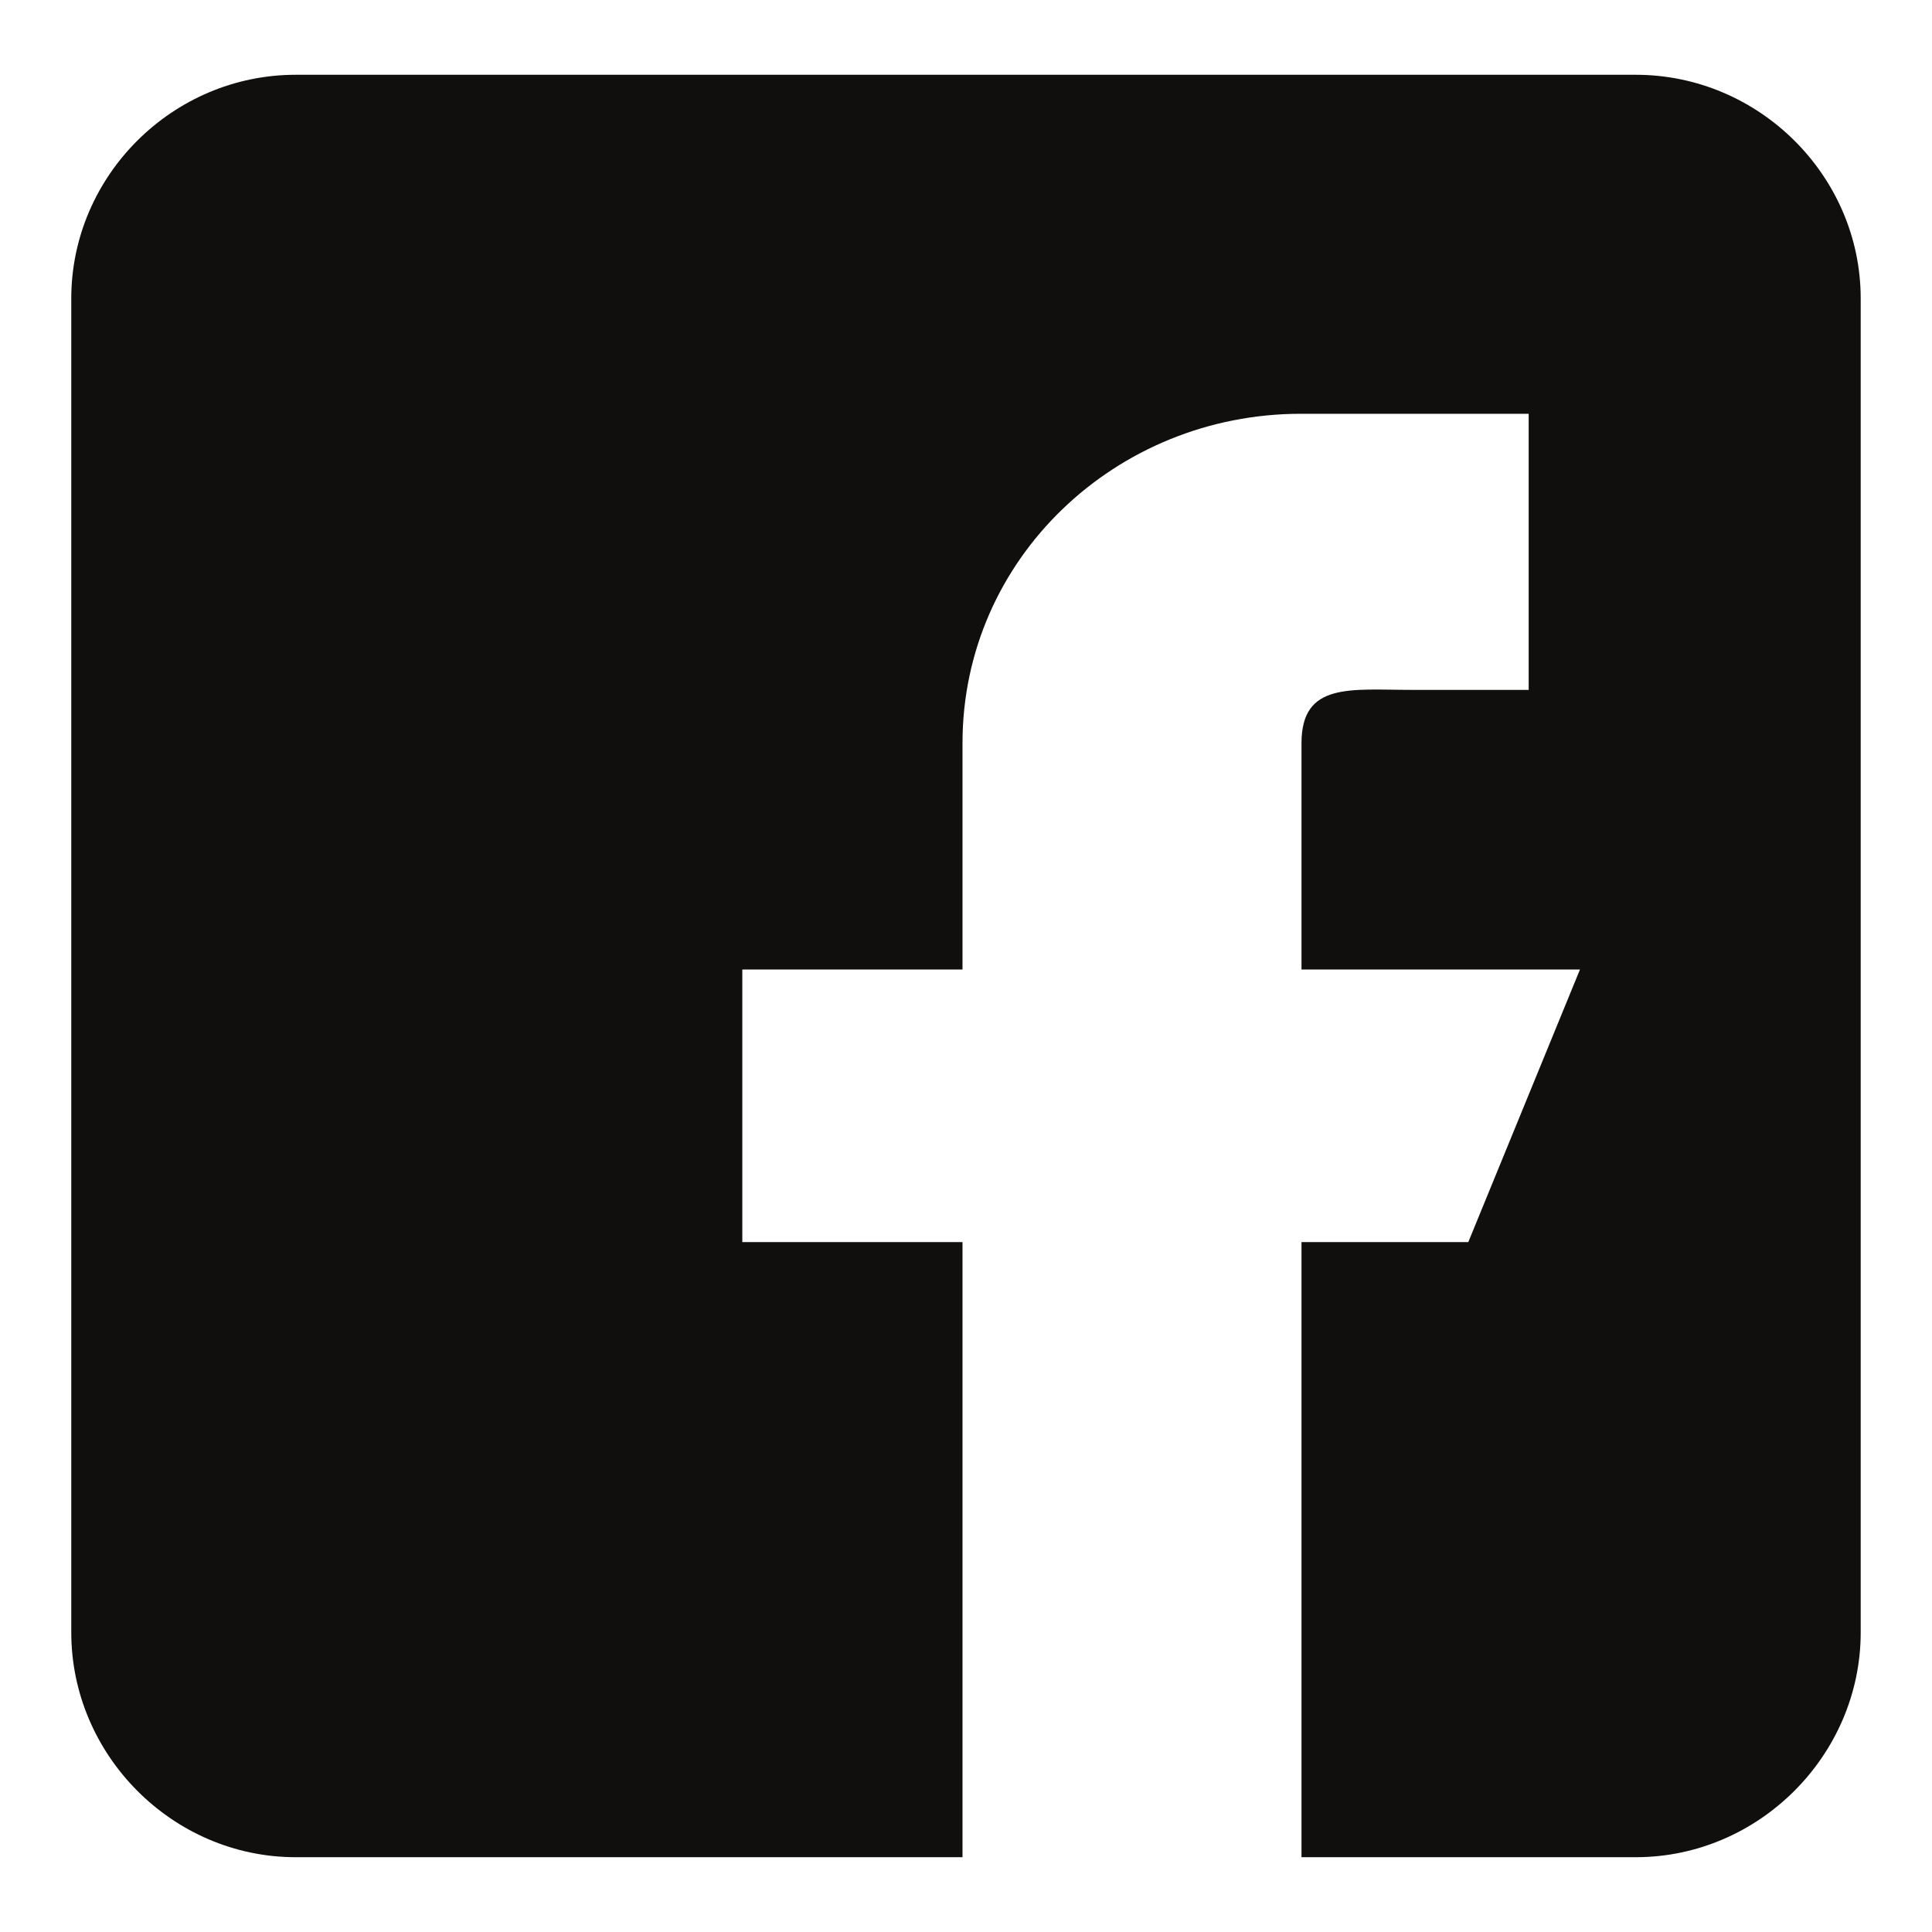 <svg xmlns="http://www.w3.org/2000/svg" xmlns:xlink="http://www.w3.org/1999/xlink" width="1152" zoomAndPan="magnify" viewBox="0 0 864 864" height="1152" preserveAspectRatio="xMidYMid meet" version="1.0"><defs><clipPath id="9c84bf2f89"><path d="M 31.875 33 L 832.125 33 L 832.125 831 L 31.875 831 Z M 31.875 33 " clip-rule="nonzero"/></clipPath></defs><g clip-path="url(#9c84bf2f89)"><path fill="#100f0d" d="M 731.535 33.441 L 132.234 33.441 C 77.156 33.441 31.875 78.656 31.875 133.48 L 31.875 730.031 C 31.875 784.863 77.156 830.551 132.234 830.551 L 430.434 830.551 L 430.434 555.469 L 331.965 555.469 L 331.965 433.559 L 430.434 433.559 L 430.434 332.332 C 430.434 249.953 498.961 185.047 581.715 185.047 L 683.633 185.047 L 683.633 308.523 L 631.652 308.523 C 604.09 308.523 582.039 304.887 582.039 332.332 L 582.039 433.559 L 706.574 433.559 L 656.629 555.469 L 582.039 555.469 L 582.039 830.551 L 731.535 830.551 C 786.625 830.551 832.113 784.863 832.113 730.031 L 832.113 133.48 C 832.113 78.656 786.625 33.441 731.535 33.441 Z M 731.535 33.441 " fill-opacity="1" fill-rule="nonzero"/></g></svg>